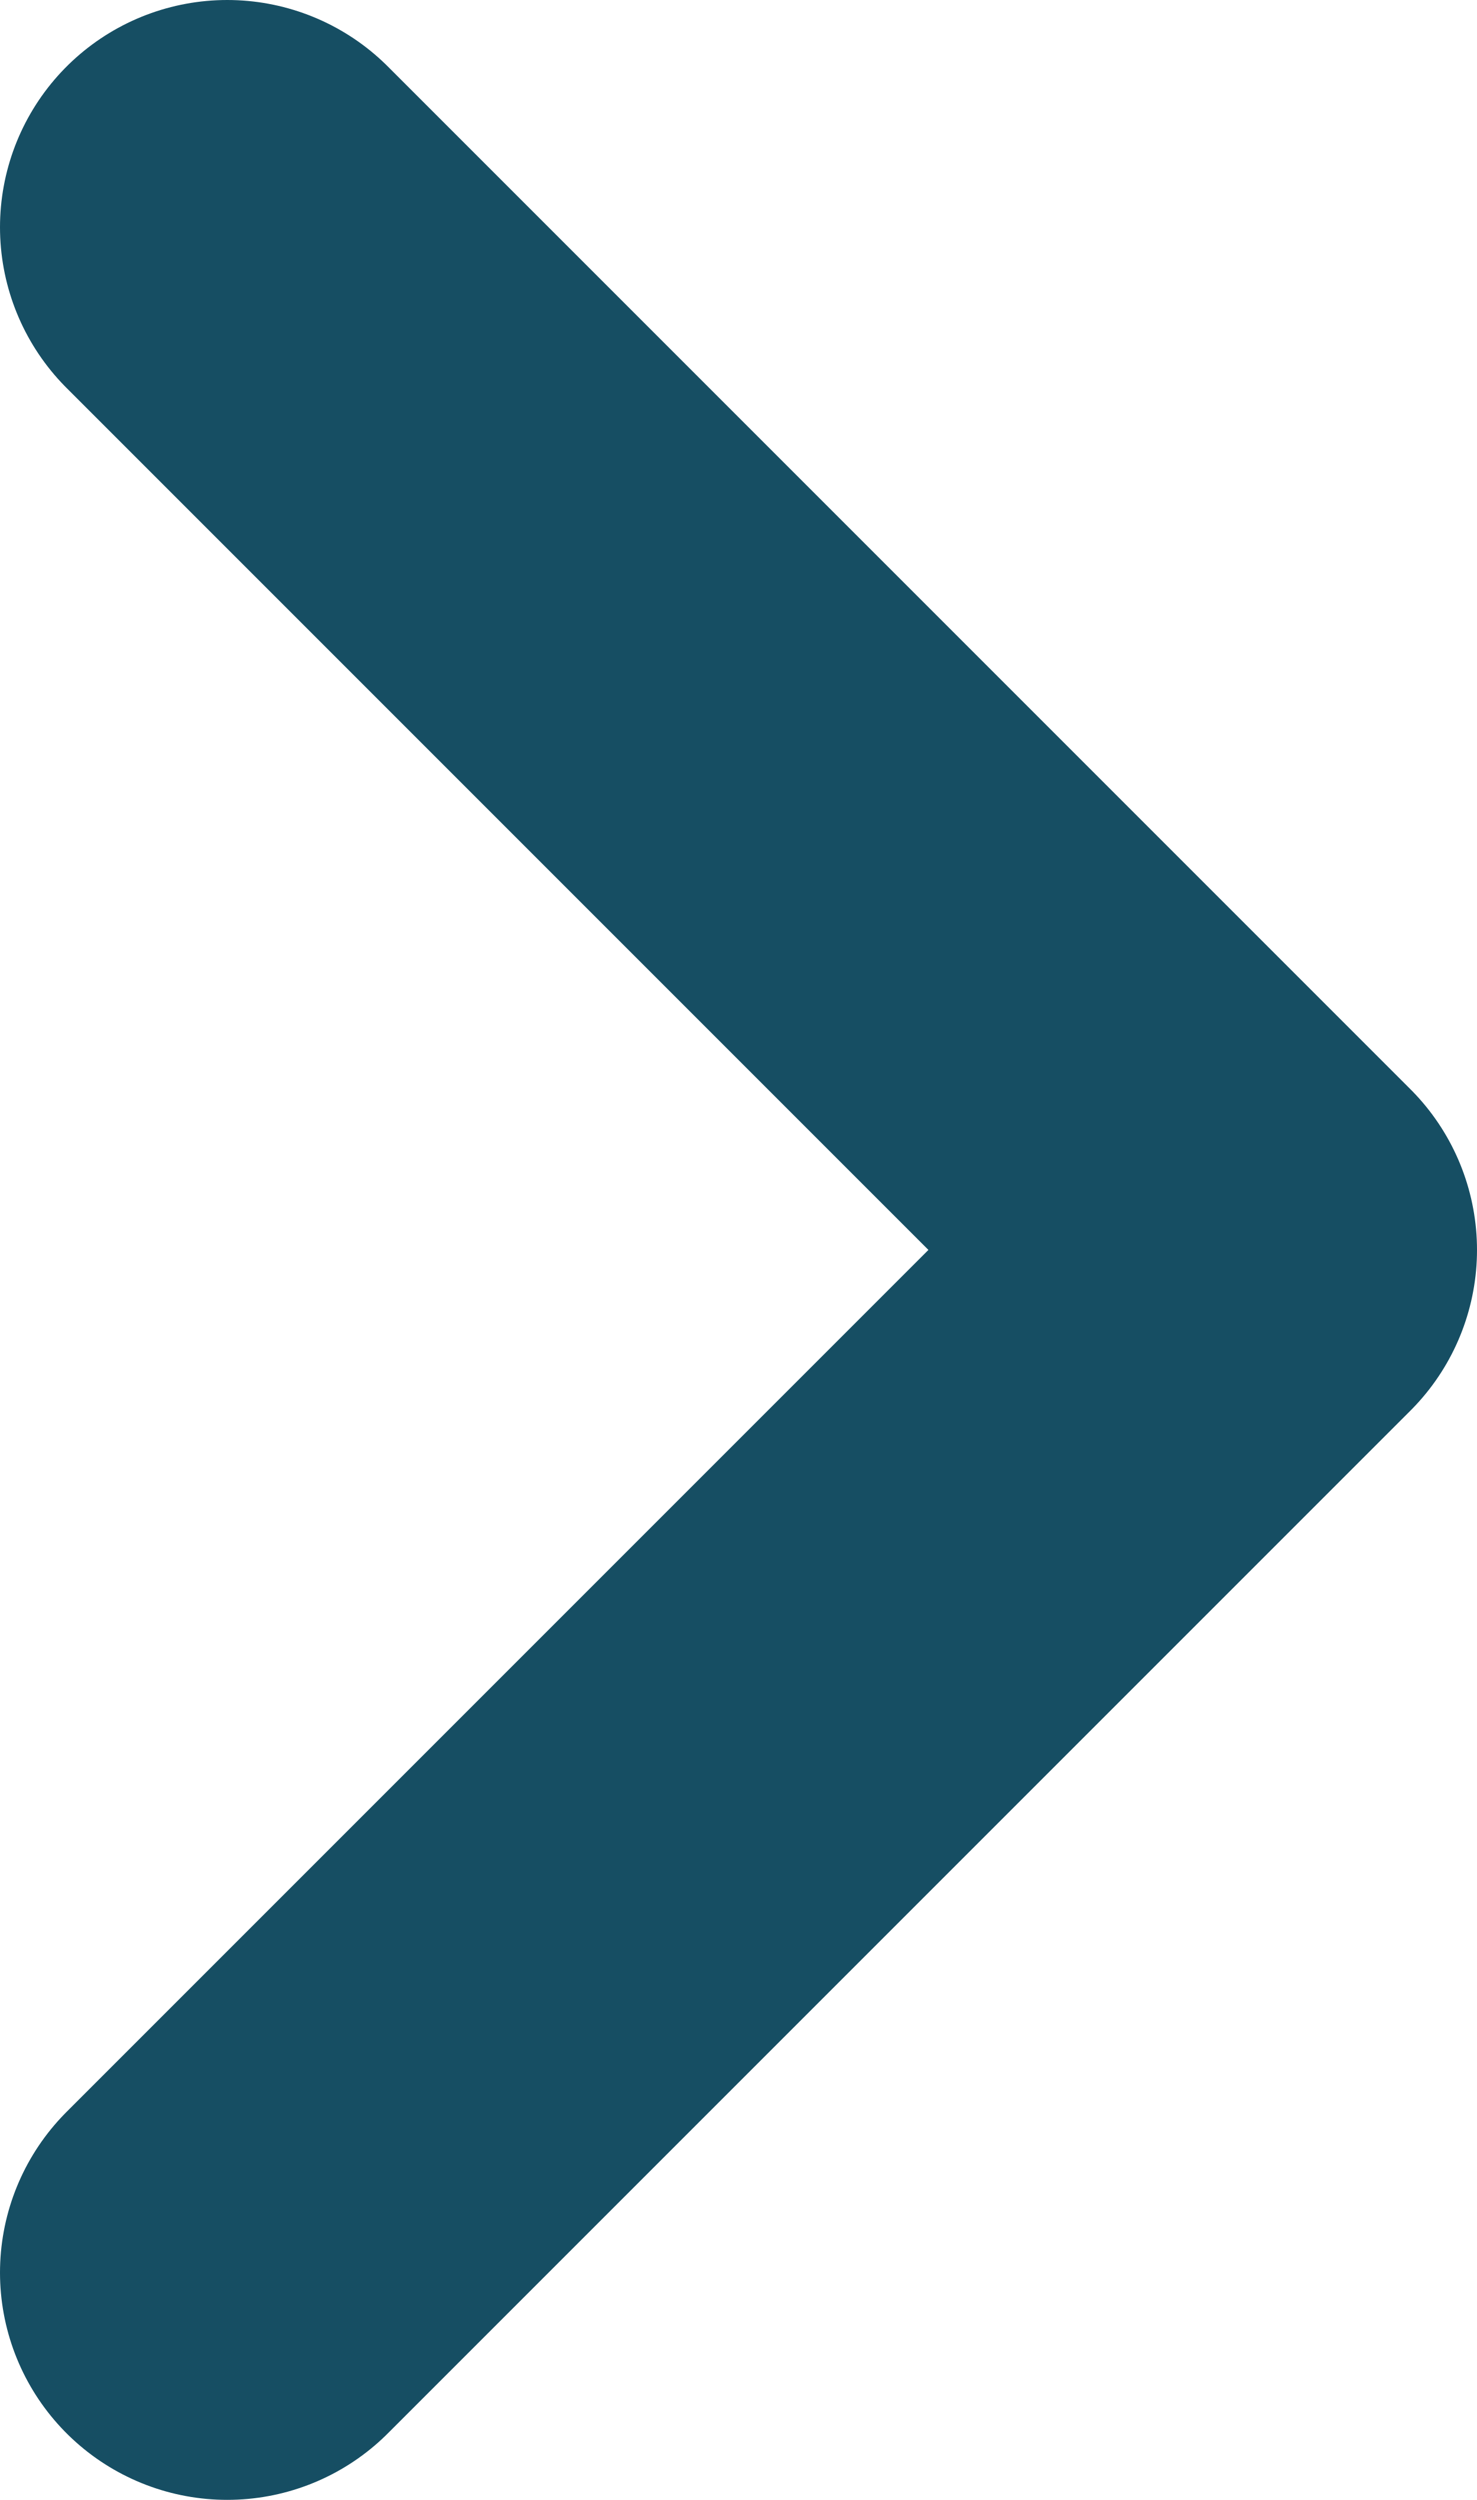 <svg width="13" height="22" viewBox="0 0 13 22" fill="none" xmlns="http://www.w3.org/2000/svg">
<path d="M2 20L11 11L2 2" stroke="#164E63" stroke-width="4" stroke-linecap="round" stroke-linejoin="round"/>
</svg>
